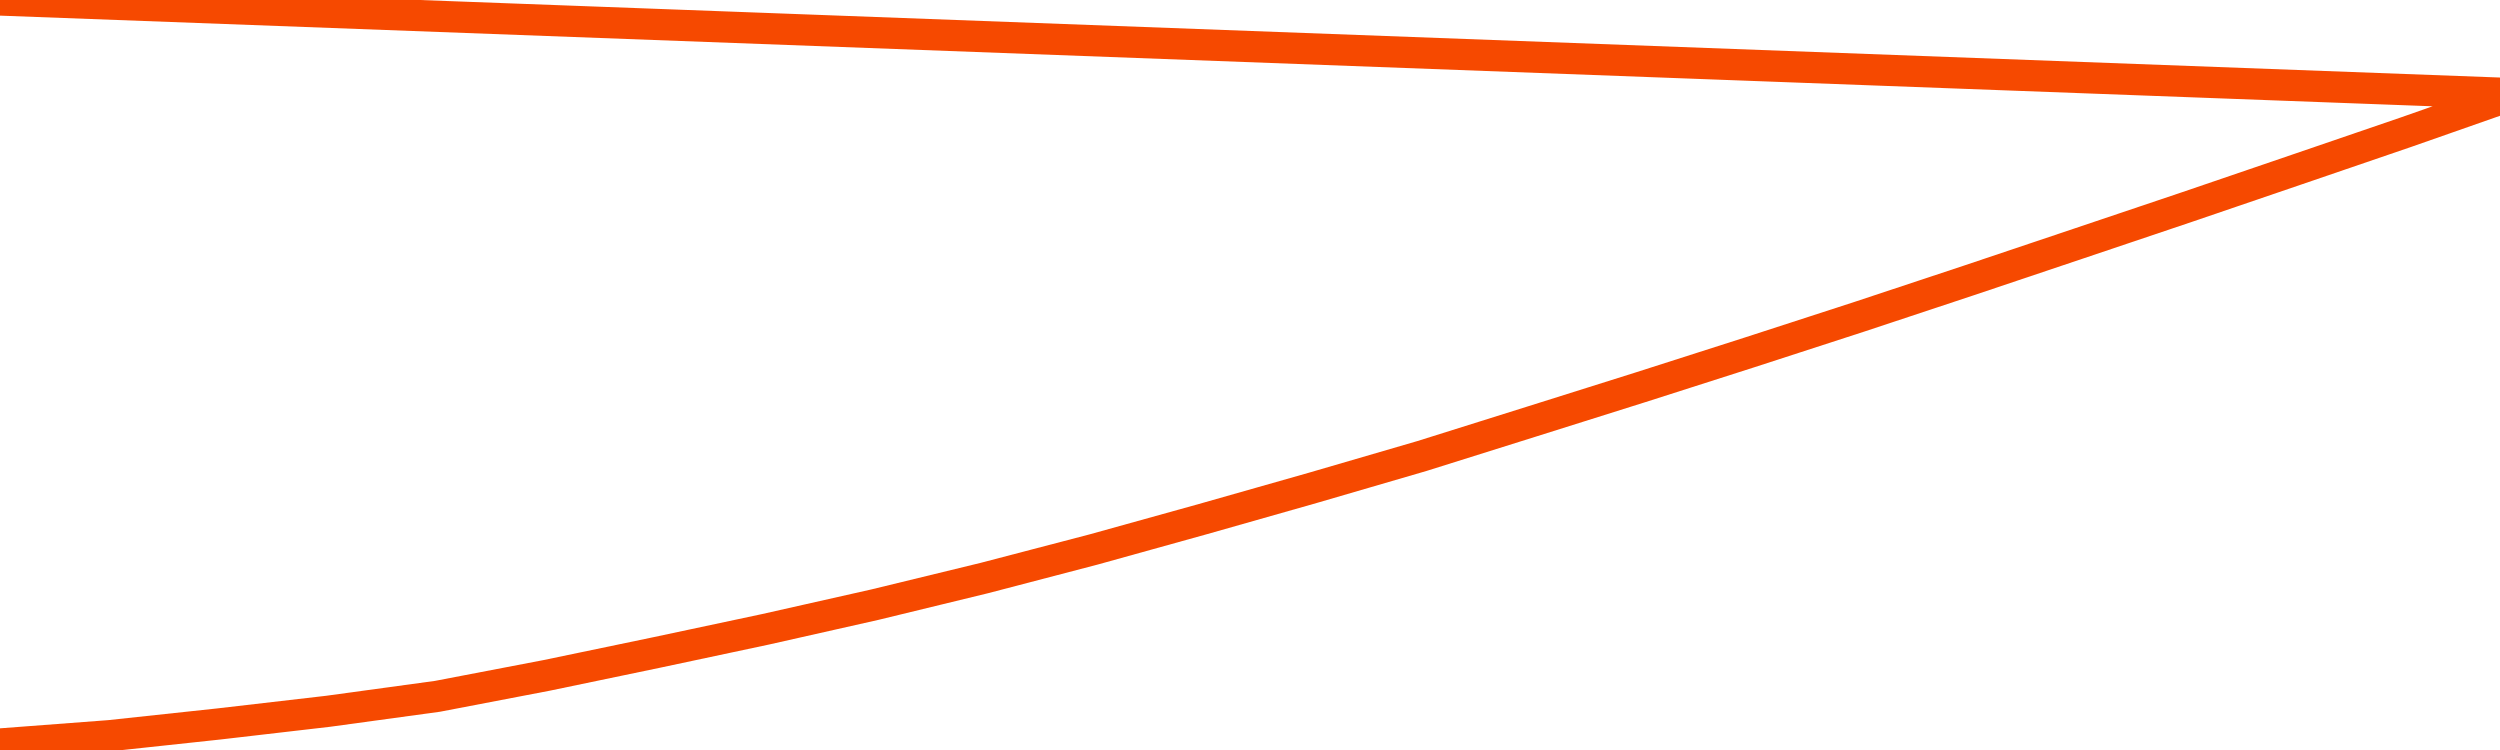       <svg
        version="1.1"
        xmlns="http://www.w3.org/2000/svg"
        width="80"
        height="24"
        viewBox="0 0 80 24">
        <path
          fill="url(#gradient)"
          fill-opacity="0.56"
          stroke="none"
          d="M 0,26 0.0,23.808 3.5,23.543 7.0,23.167 10.5,22.761 14.0,22.282 17.5,21.611 21.0,20.882 24.5,20.137 28.0,19.348 31.5,18.497 35.0,17.582 38.5,16.609 42.0,15.614 45.5,14.593 49.0,13.494 52.5,12.392 56.0,11.272 59.5,10.136 63.0,8.975 66.5,7.799 70.0,6.62 73.5,5.425 77.0,4.227 80.5,3.0 82,26 Z"
        />
        <path
          fill="none"
          stroke="#F64900"
          stroke-width="1"
          stroke-linejoin="round"
          stroke-linecap="round"
          d="M 0.0,23.808 3.5,23.543 7.0,23.167 10.5,22.761 14.0,22.282 17.5,21.611 21.0,20.882 24.5,20.137 28.0,19.348 31.5,18.497 35.0,17.582 38.5,16.609 42.0,15.614 45.5,14.593 49.0,13.494 52.5,12.392 56.0,11.272 59.5,10.136 63.0,8.975 66.5,7.799 70.0,6.62 73.5,5.425 77.0,4.227 80.5,3.0.join(' ') }"
        />
      </svg>
